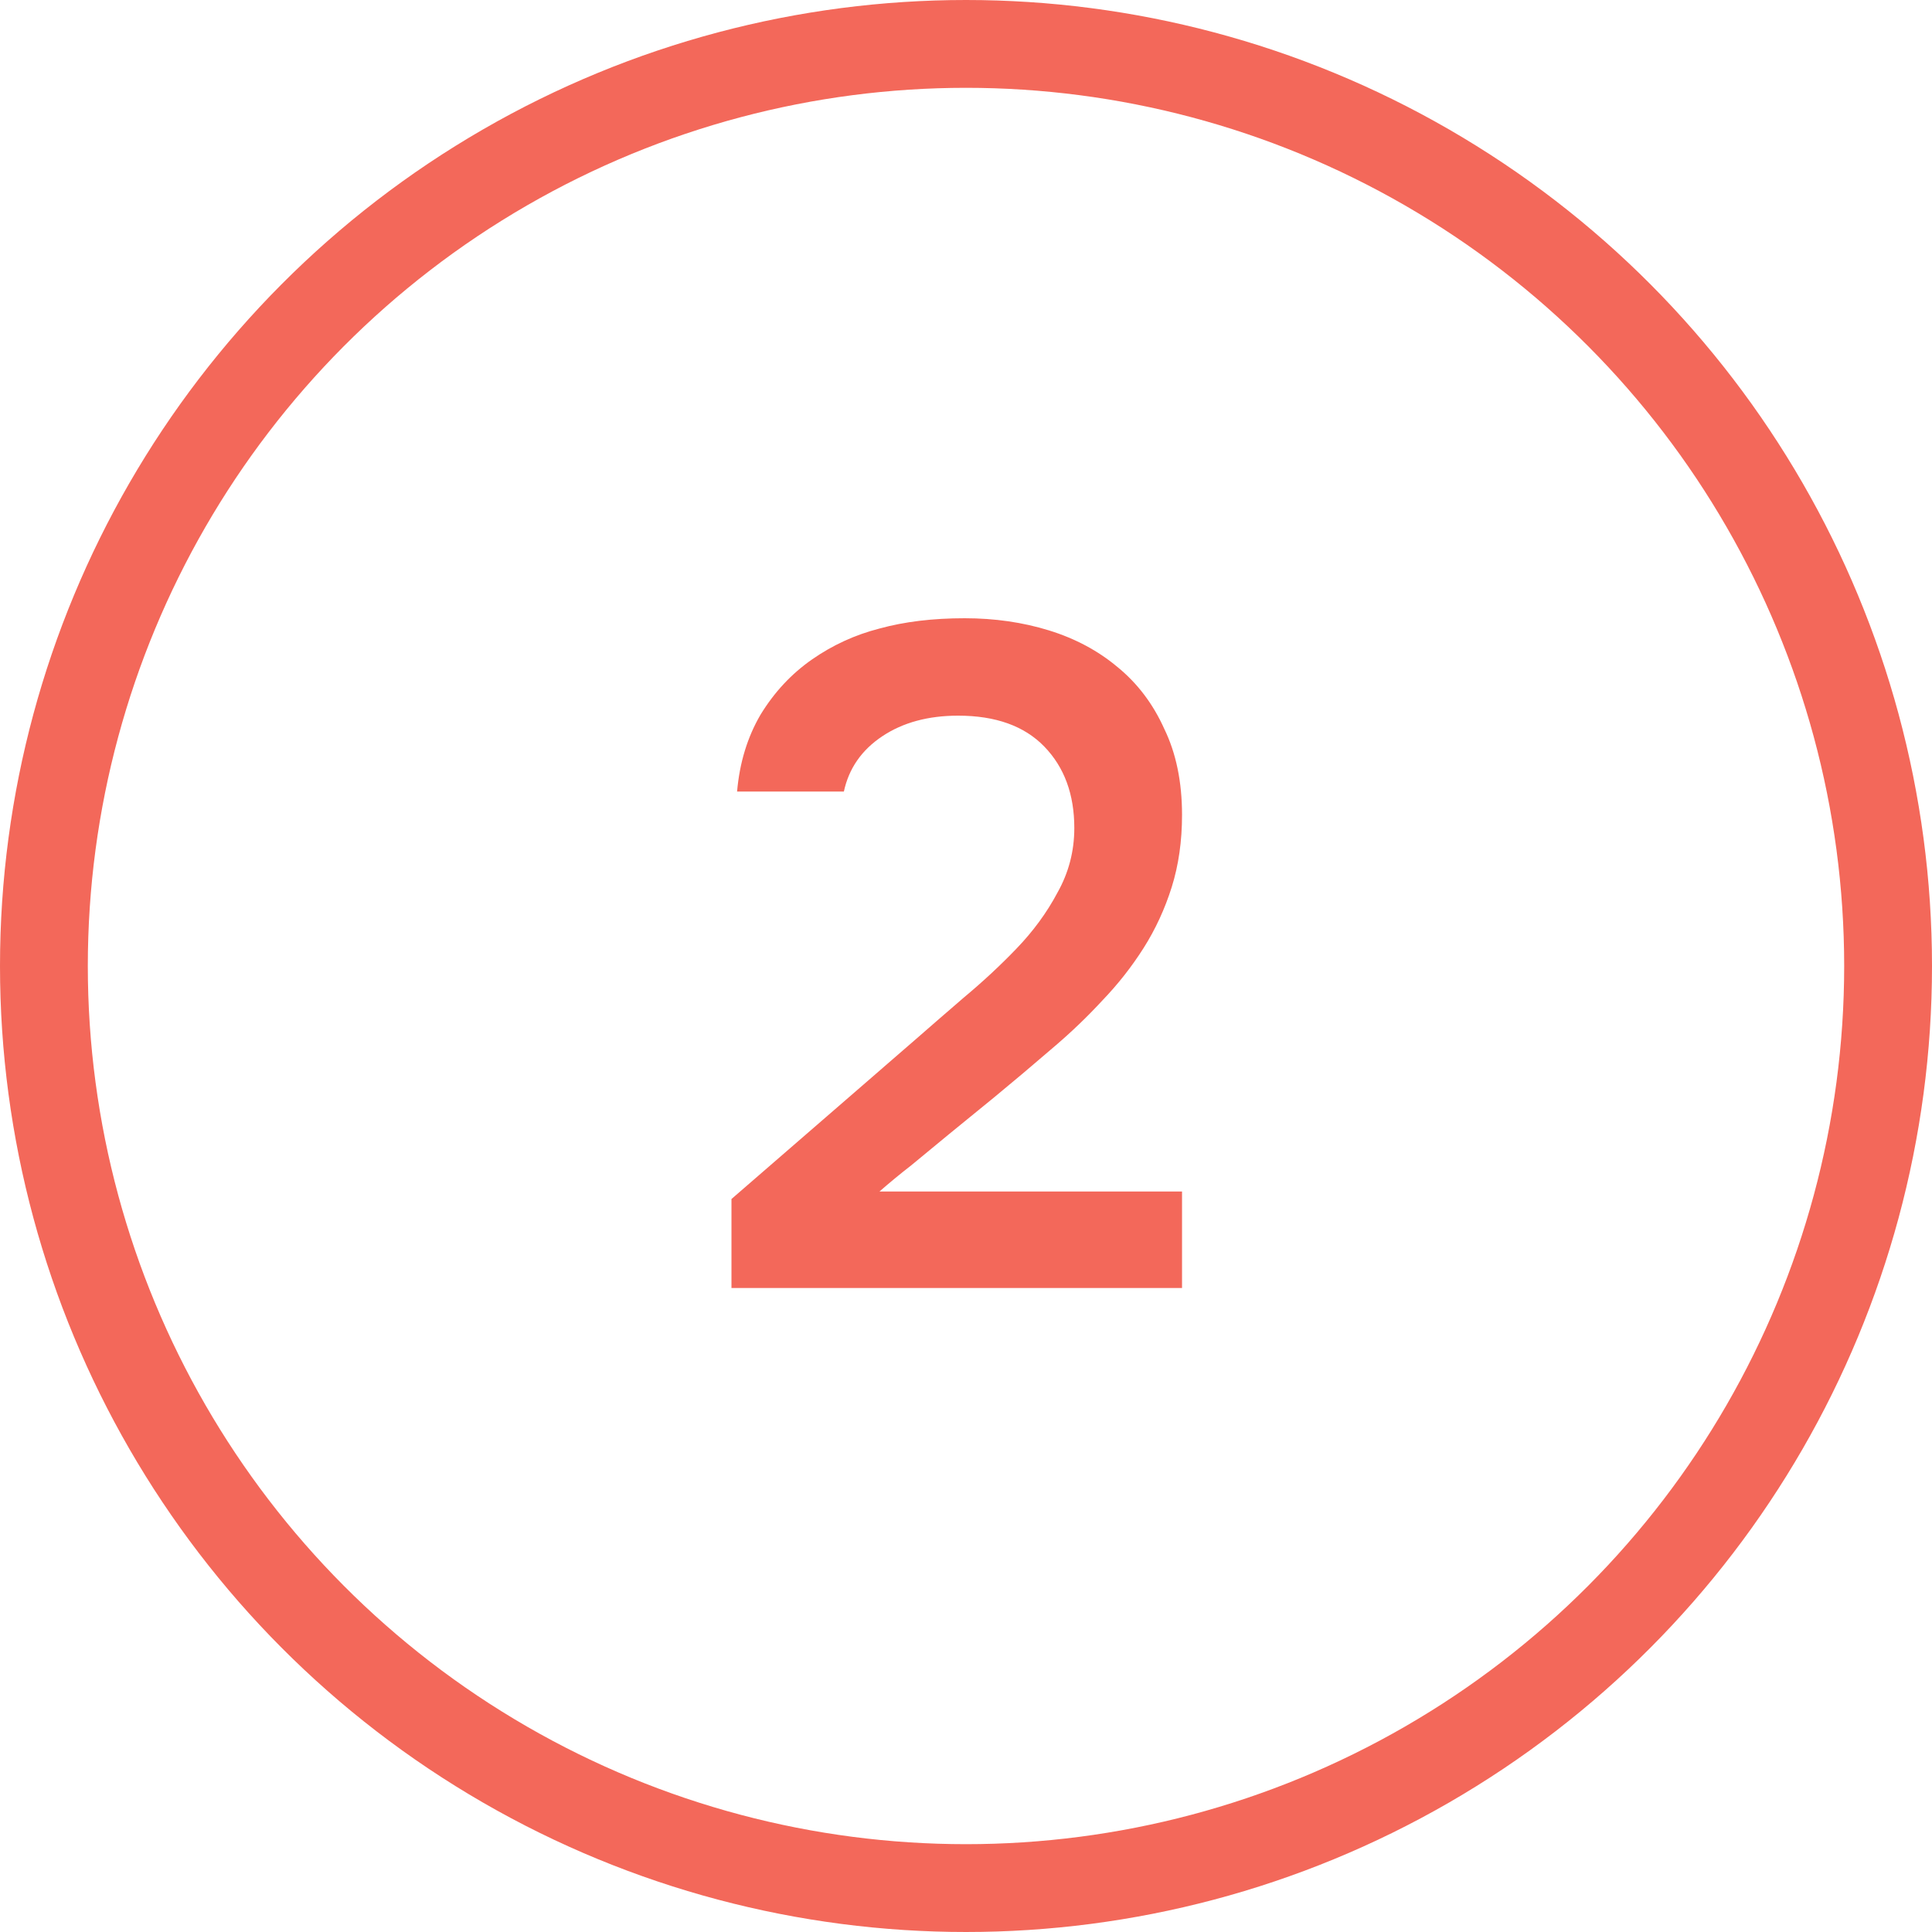 <?xml version="1.0" encoding="UTF-8"?> <svg xmlns="http://www.w3.org/2000/svg" width="66" height="66" viewBox="0 0 66 66" fill="none"> <circle cx="33" cy="33" r="31.5" stroke="#F3685A" stroke-width="3"></circle> <path d="M31.227 35.552C31.739 35.104 32.305 34.613 32.923 34.08C33.563 33.547 34.161 32.992 34.715 32.416C35.291 31.819 35.761 31.179 36.123 30.496C36.508 29.813 36.7 29.077 36.7 28.288C36.7 27.136 36.358 26.208 35.675 25.504C34.993 24.8 34.011 24.448 32.731 24.448C31.707 24.448 30.843 24.683 30.14 25.152C29.436 25.621 28.998 26.251 28.828 27.04H25.18C25.265 26.059 25.532 25.184 25.98 24.416C26.449 23.648 27.035 23.019 27.739 22.528C28.444 22.037 29.212 21.685 30.044 21.472C30.897 21.237 31.867 21.12 32.956 21.12C33.98 21.12 34.94 21.259 35.836 21.536C36.731 21.813 37.51 22.229 38.172 22.784C38.854 23.339 39.388 24.043 39.772 24.896C40.177 25.728 40.38 26.709 40.38 27.84C40.38 28.736 40.262 29.557 40.028 30.304C39.793 31.051 39.473 31.744 39.068 32.384C38.662 33.024 38.193 33.621 37.66 34.176C37.148 34.731 36.603 35.253 36.028 35.744C35.26 36.405 34.577 36.981 33.98 37.472C33.404 37.941 32.881 38.368 32.411 38.752C31.942 39.136 31.515 39.488 31.131 39.808C30.747 40.107 30.385 40.405 30.044 40.704H40.38V44H24.988V40.96L31.227 35.552Z" fill="#F3685A"></path> </svg> 